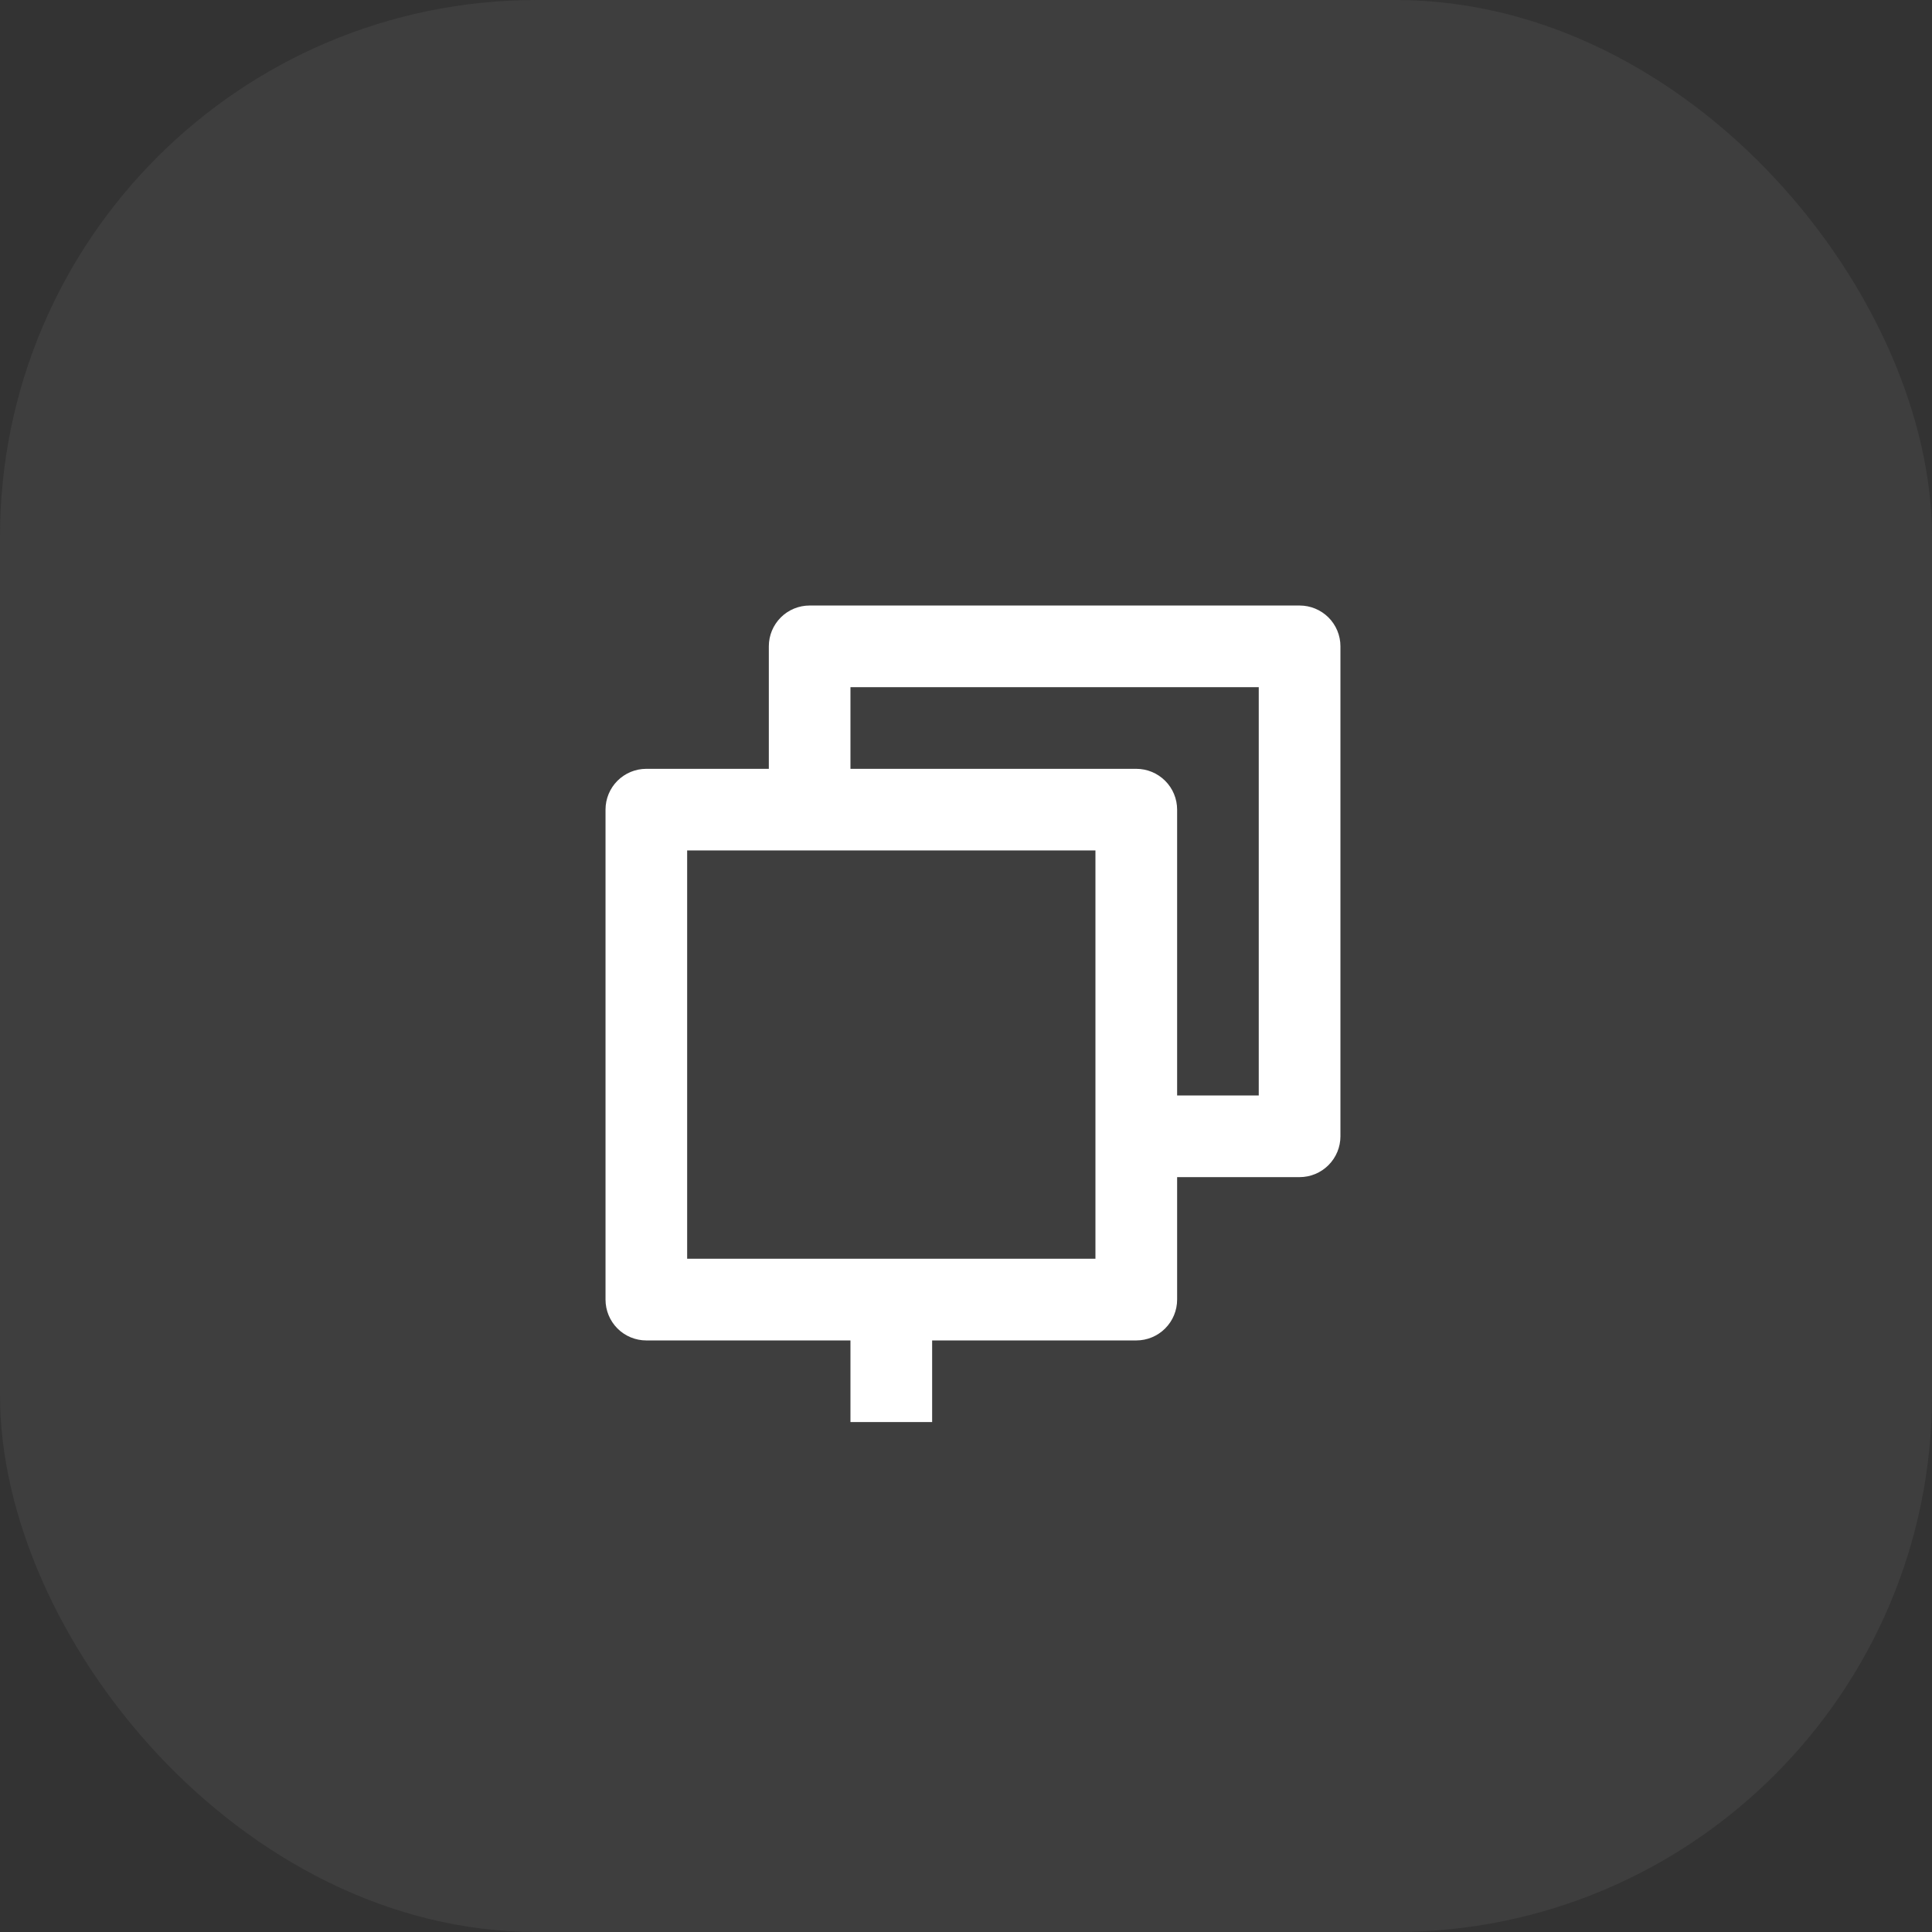 <?xml version="1.0" encoding="UTF-8"?> <svg xmlns="http://www.w3.org/2000/svg" width="36" height="36" viewBox="0 0 36 36" fill="none"><rect x="0" y="0" width="36" height="36" fill="#333333" stroke="none"/><rect width="36" height="36" rx="10" fill="#686868" fill-opacity="0.22"></rect><path d="M14.326 12.043C14.326 11.841 14.406 11.648 14.549 11.505C14.691 11.363 14.885 11.283 15.086 11.283H24.216C24.418 11.283 24.611 11.363 24.754 11.505C24.897 11.648 24.977 11.841 24.977 12.043V21.173C24.977 21.375 24.897 21.568 24.754 21.711C24.611 21.854 24.418 21.934 24.216 21.934H21.934V24.216C21.934 24.418 21.854 24.611 21.711 24.754C21.568 24.897 21.375 24.977 21.173 24.977H17.369V26.498H15.847V24.977H12.043C11.841 24.977 11.648 24.897 11.505 24.754C11.363 24.611 11.283 24.418 11.283 24.216V15.086C11.283 14.885 11.363 14.691 11.505 14.549C11.648 14.406 11.841 14.326 12.043 14.326H14.326V12.043ZM23.455 20.412V12.804H15.847V14.326H21.173C21.375 14.326 21.568 14.406 21.711 14.549C21.854 14.691 21.934 14.885 21.934 15.086V20.412H23.455ZM12.804 15.847V23.455H20.412V15.847H12.804Z" fill="white"></path></svg> 